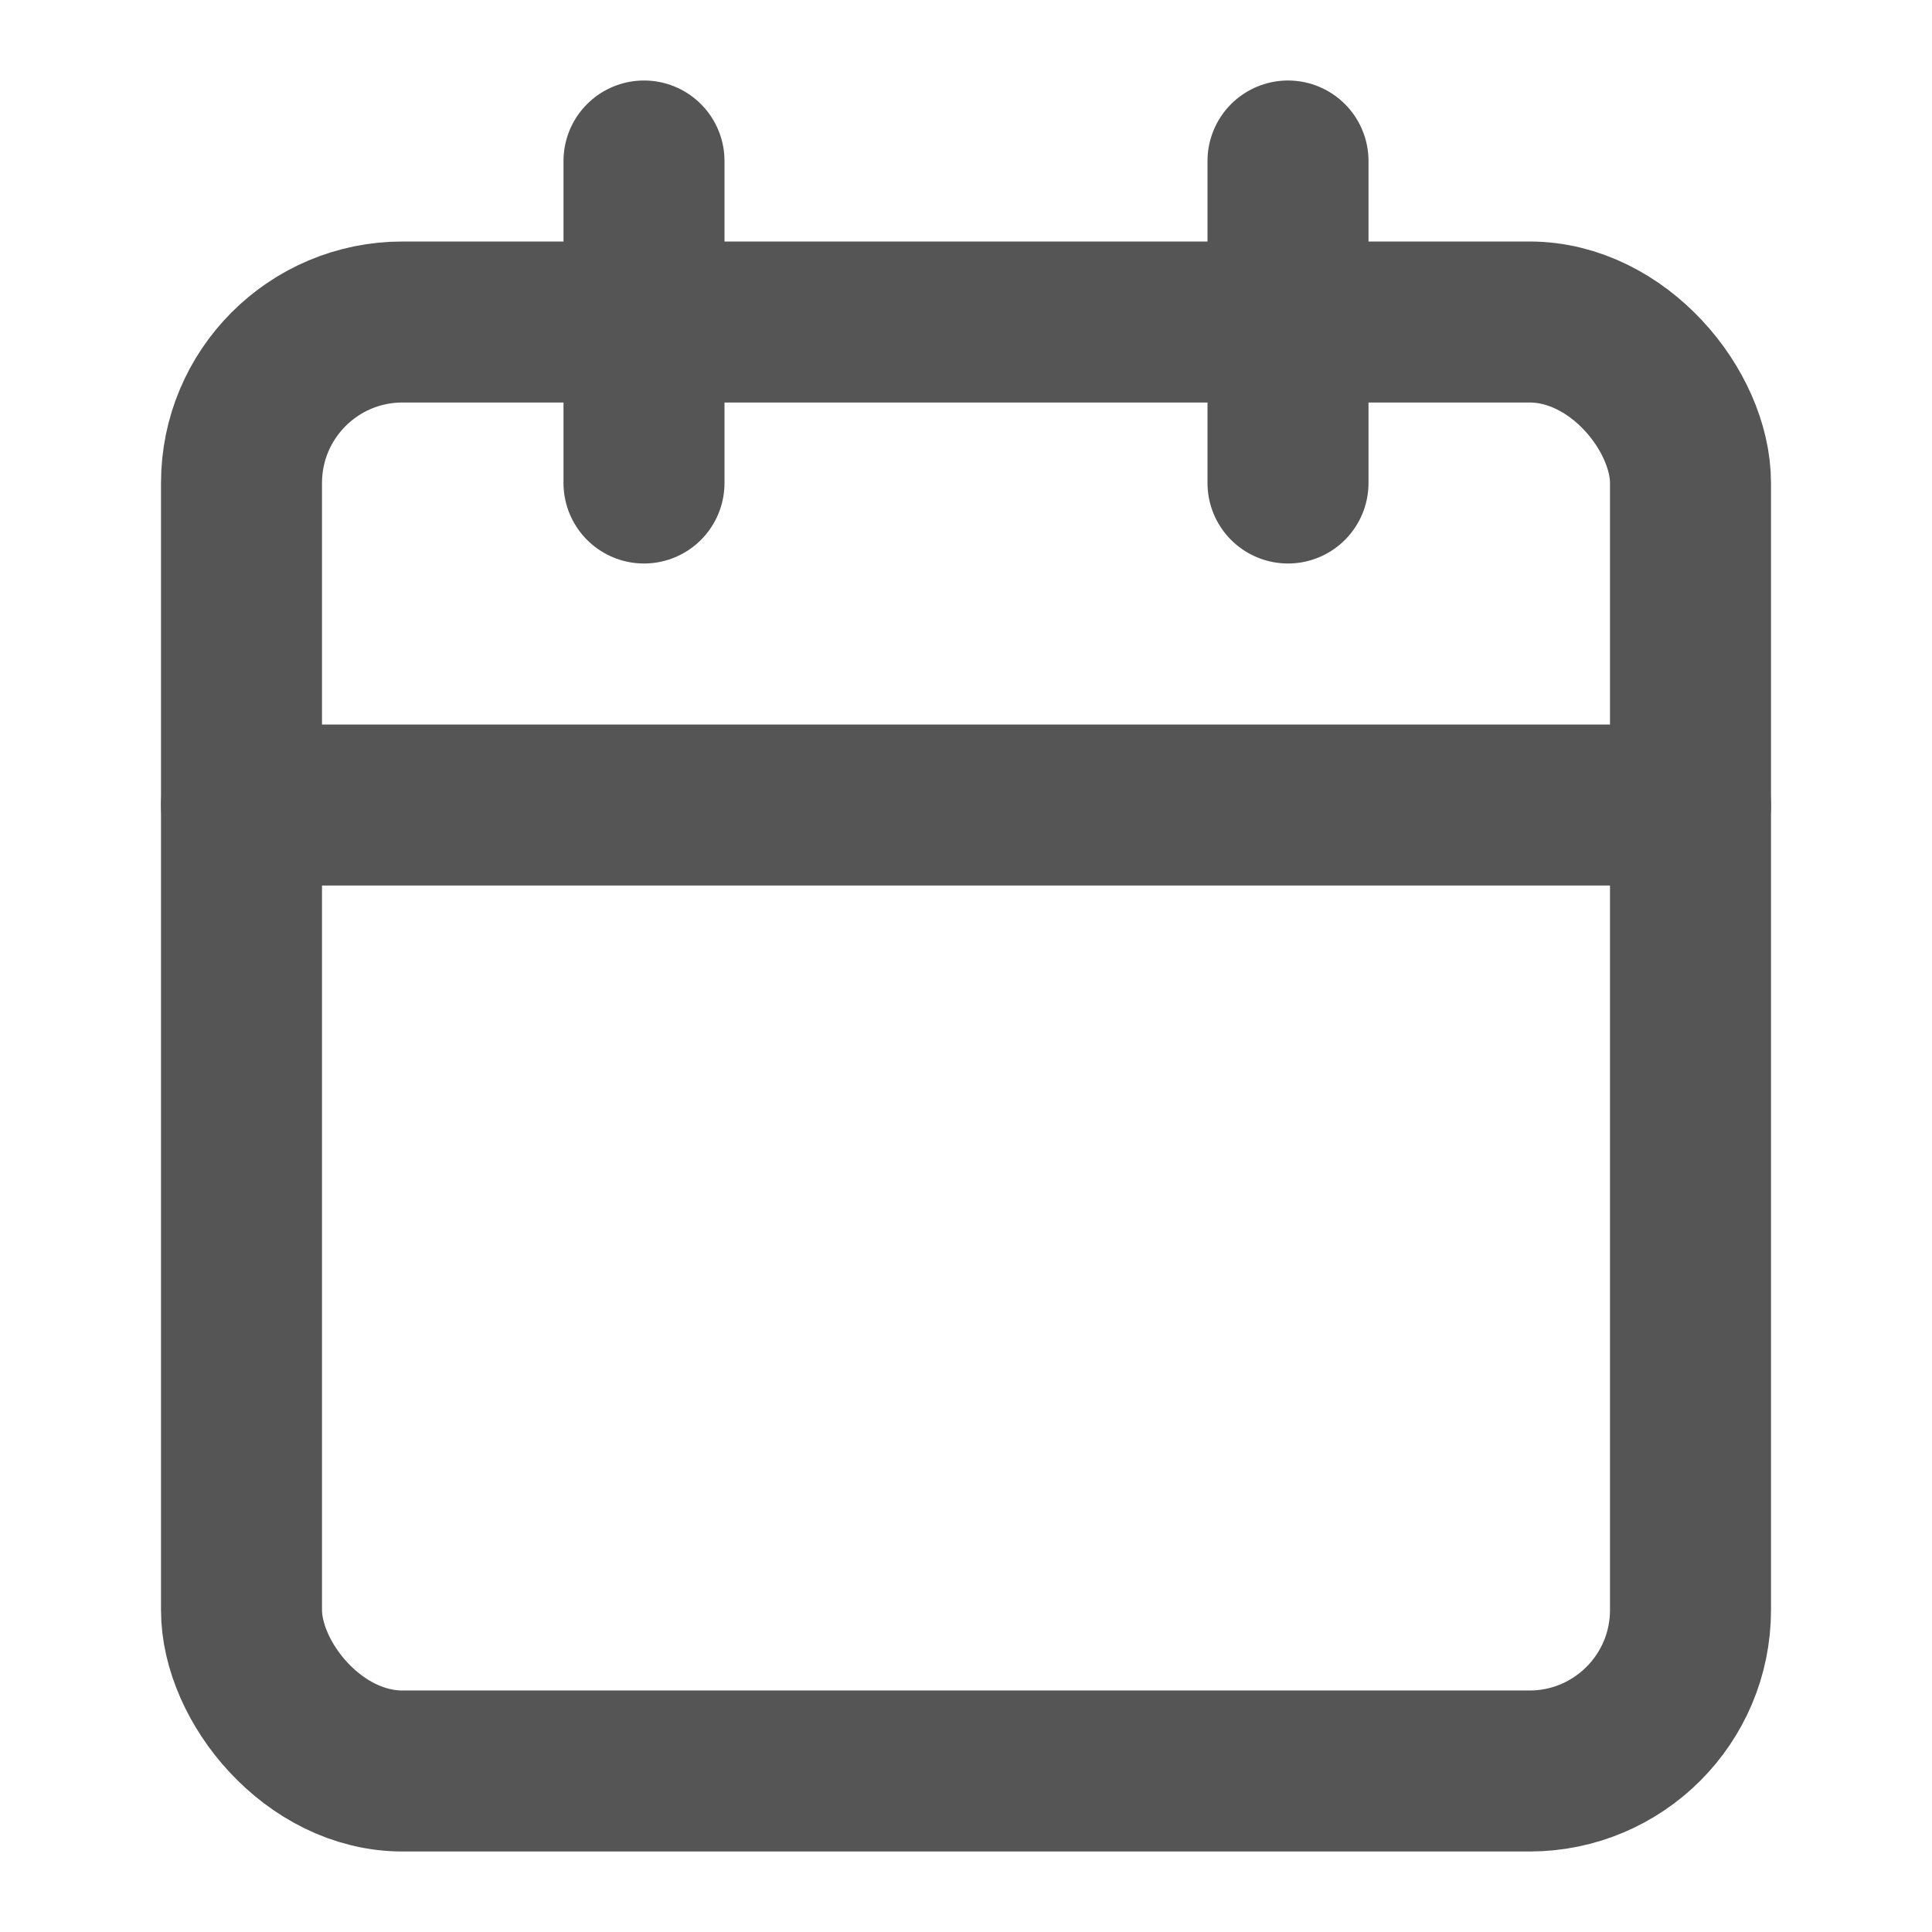 <svg xmlns="http://www.w3.org/2000/svg" width="24" height="24" viewBox="0 0 24 24"
                                fill="none" stroke="#555" stroke-width="2" stroke-linecap="round"
                                stroke-linejoin="round" class="feather feather-calendar">
                                <rect x="3" y="4" width="18" height="18" rx="2" ry="2"></rect>
                                <line x1="16" y1="2" x2="16" y2="6"></line>
                                <line x1="8" y1="2" x2="8" y2="6"></line>
                                <line x1="3" y1="10" x2="21" y2="10"></line>
                            </svg>